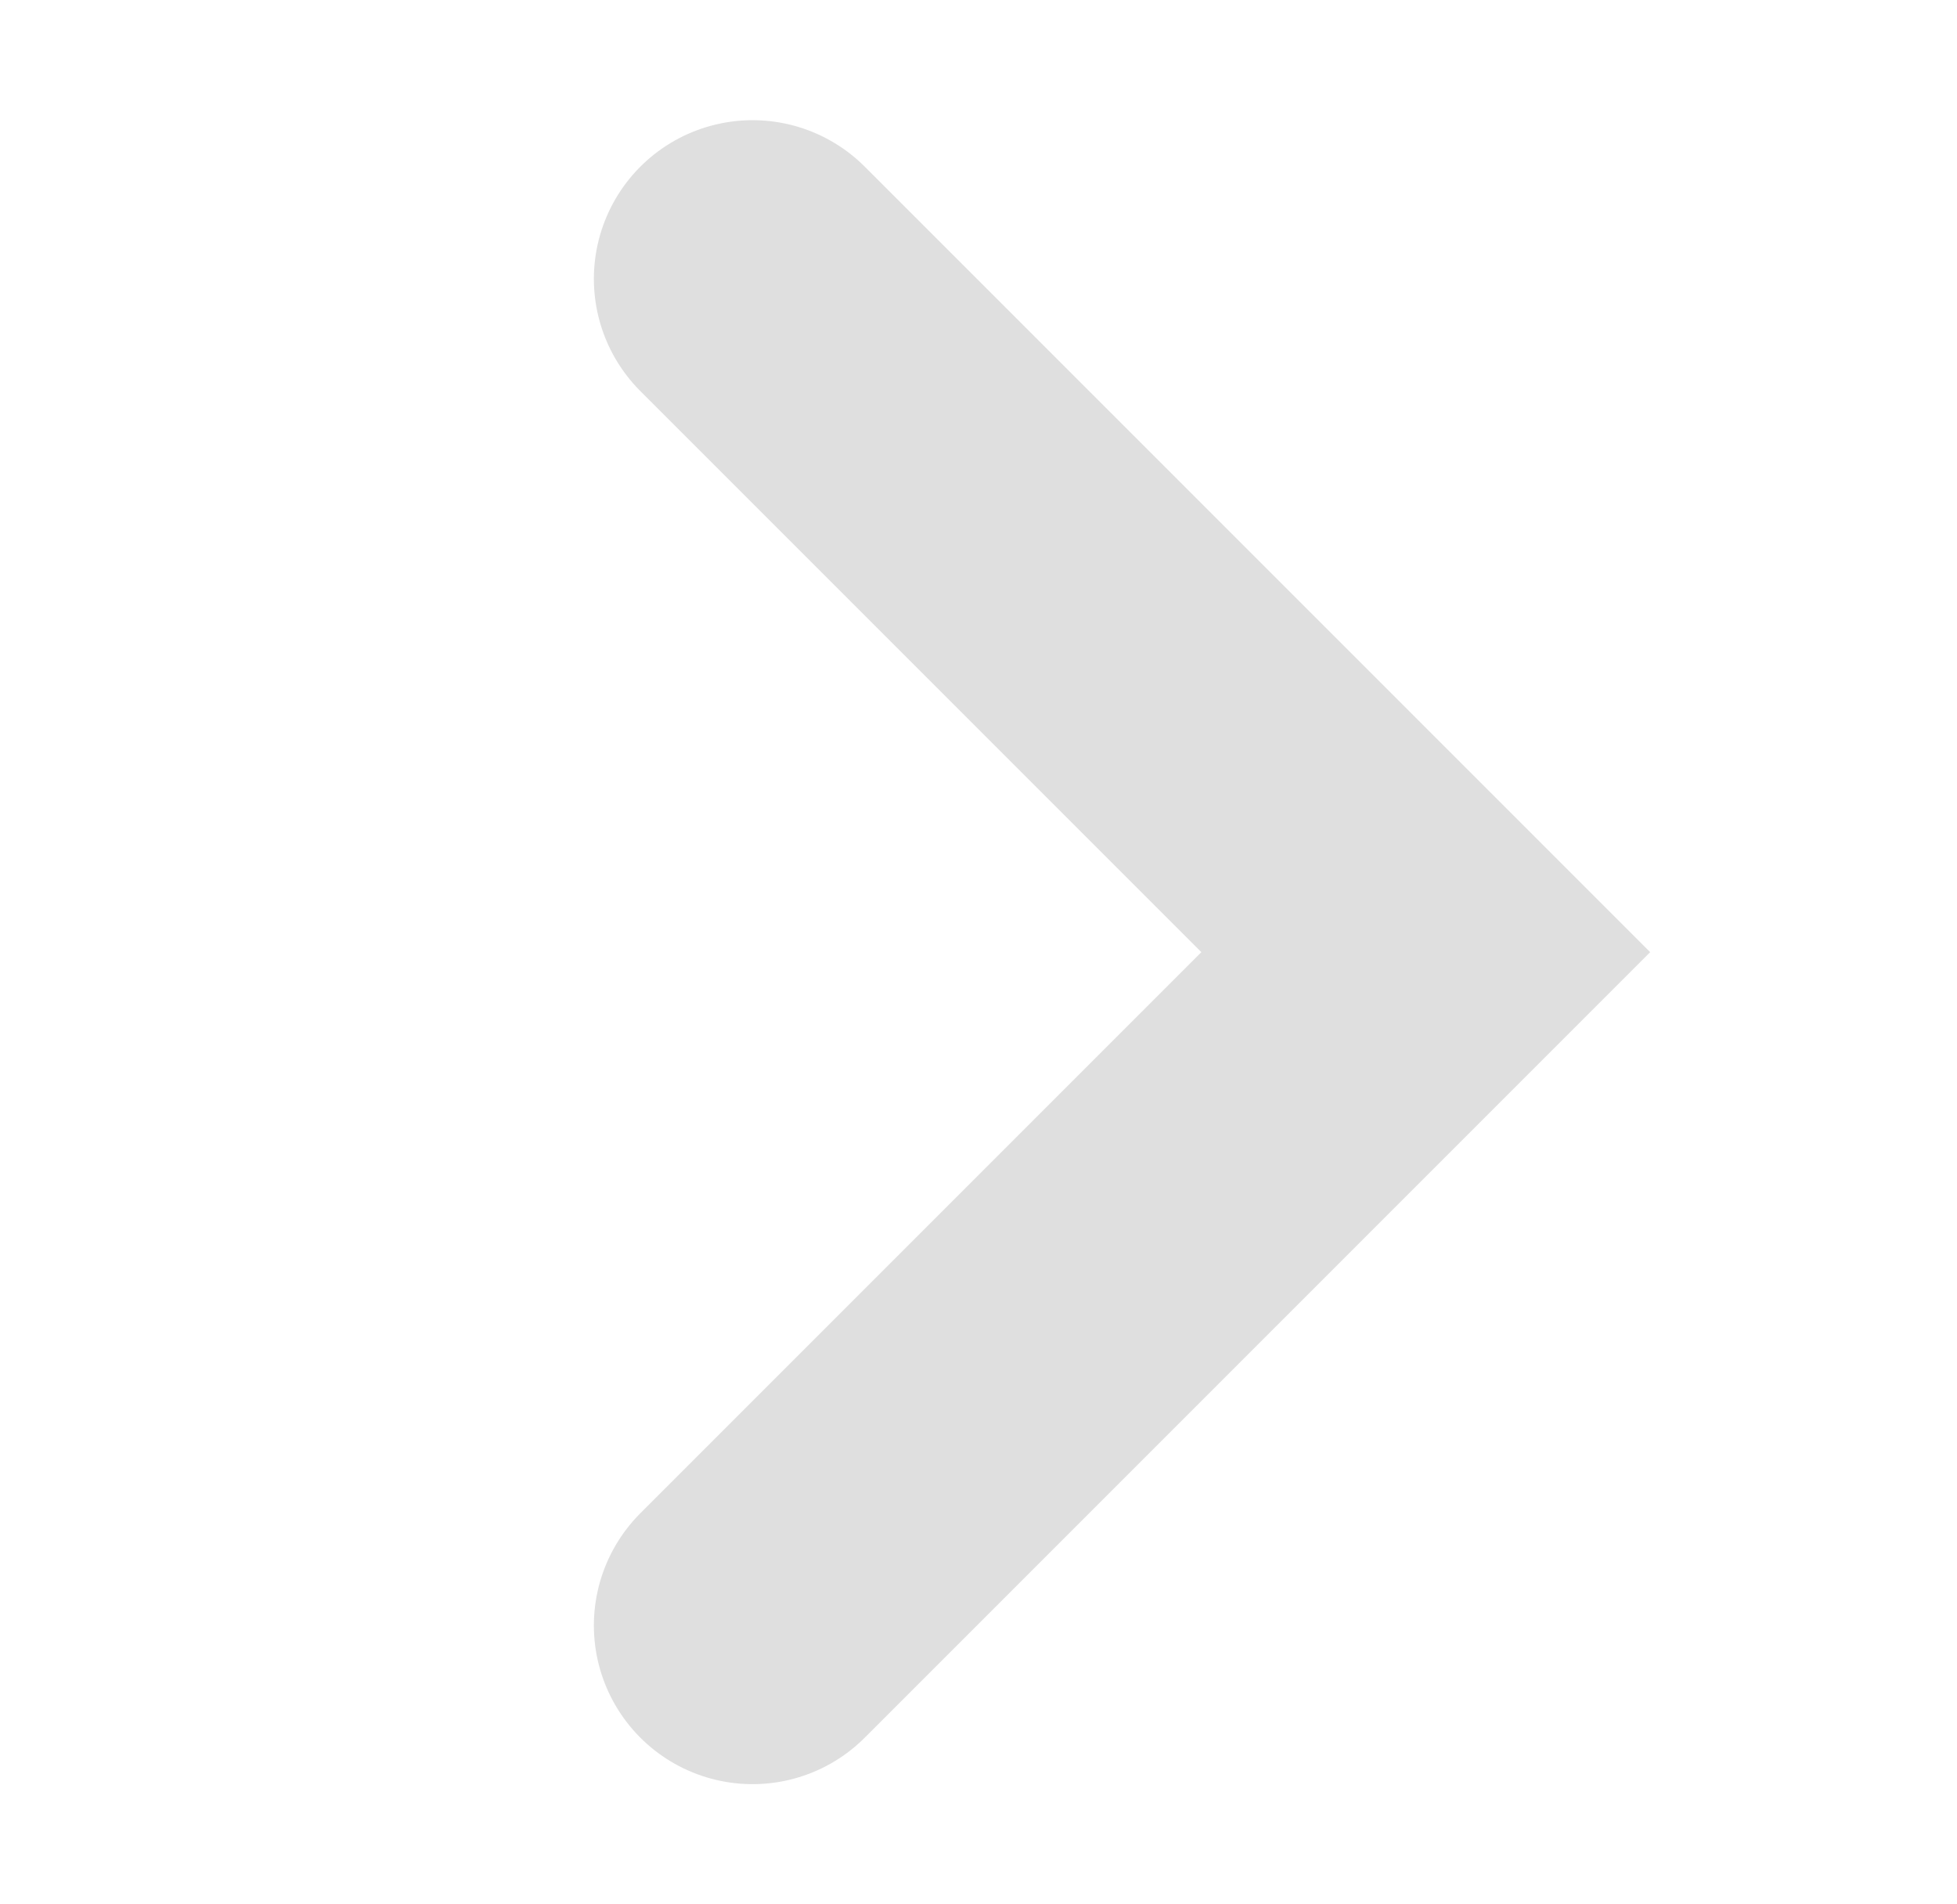 <svg width="37" height="36" viewBox="0 0 37 36" fill="none" xmlns="http://www.w3.org/2000/svg">
<path d="M14.228 5.272L26.956 18L14.228 30.728" stroke="#DFDFDF" stroke-width="6" stroke-linecap="round"/>
</svg>
